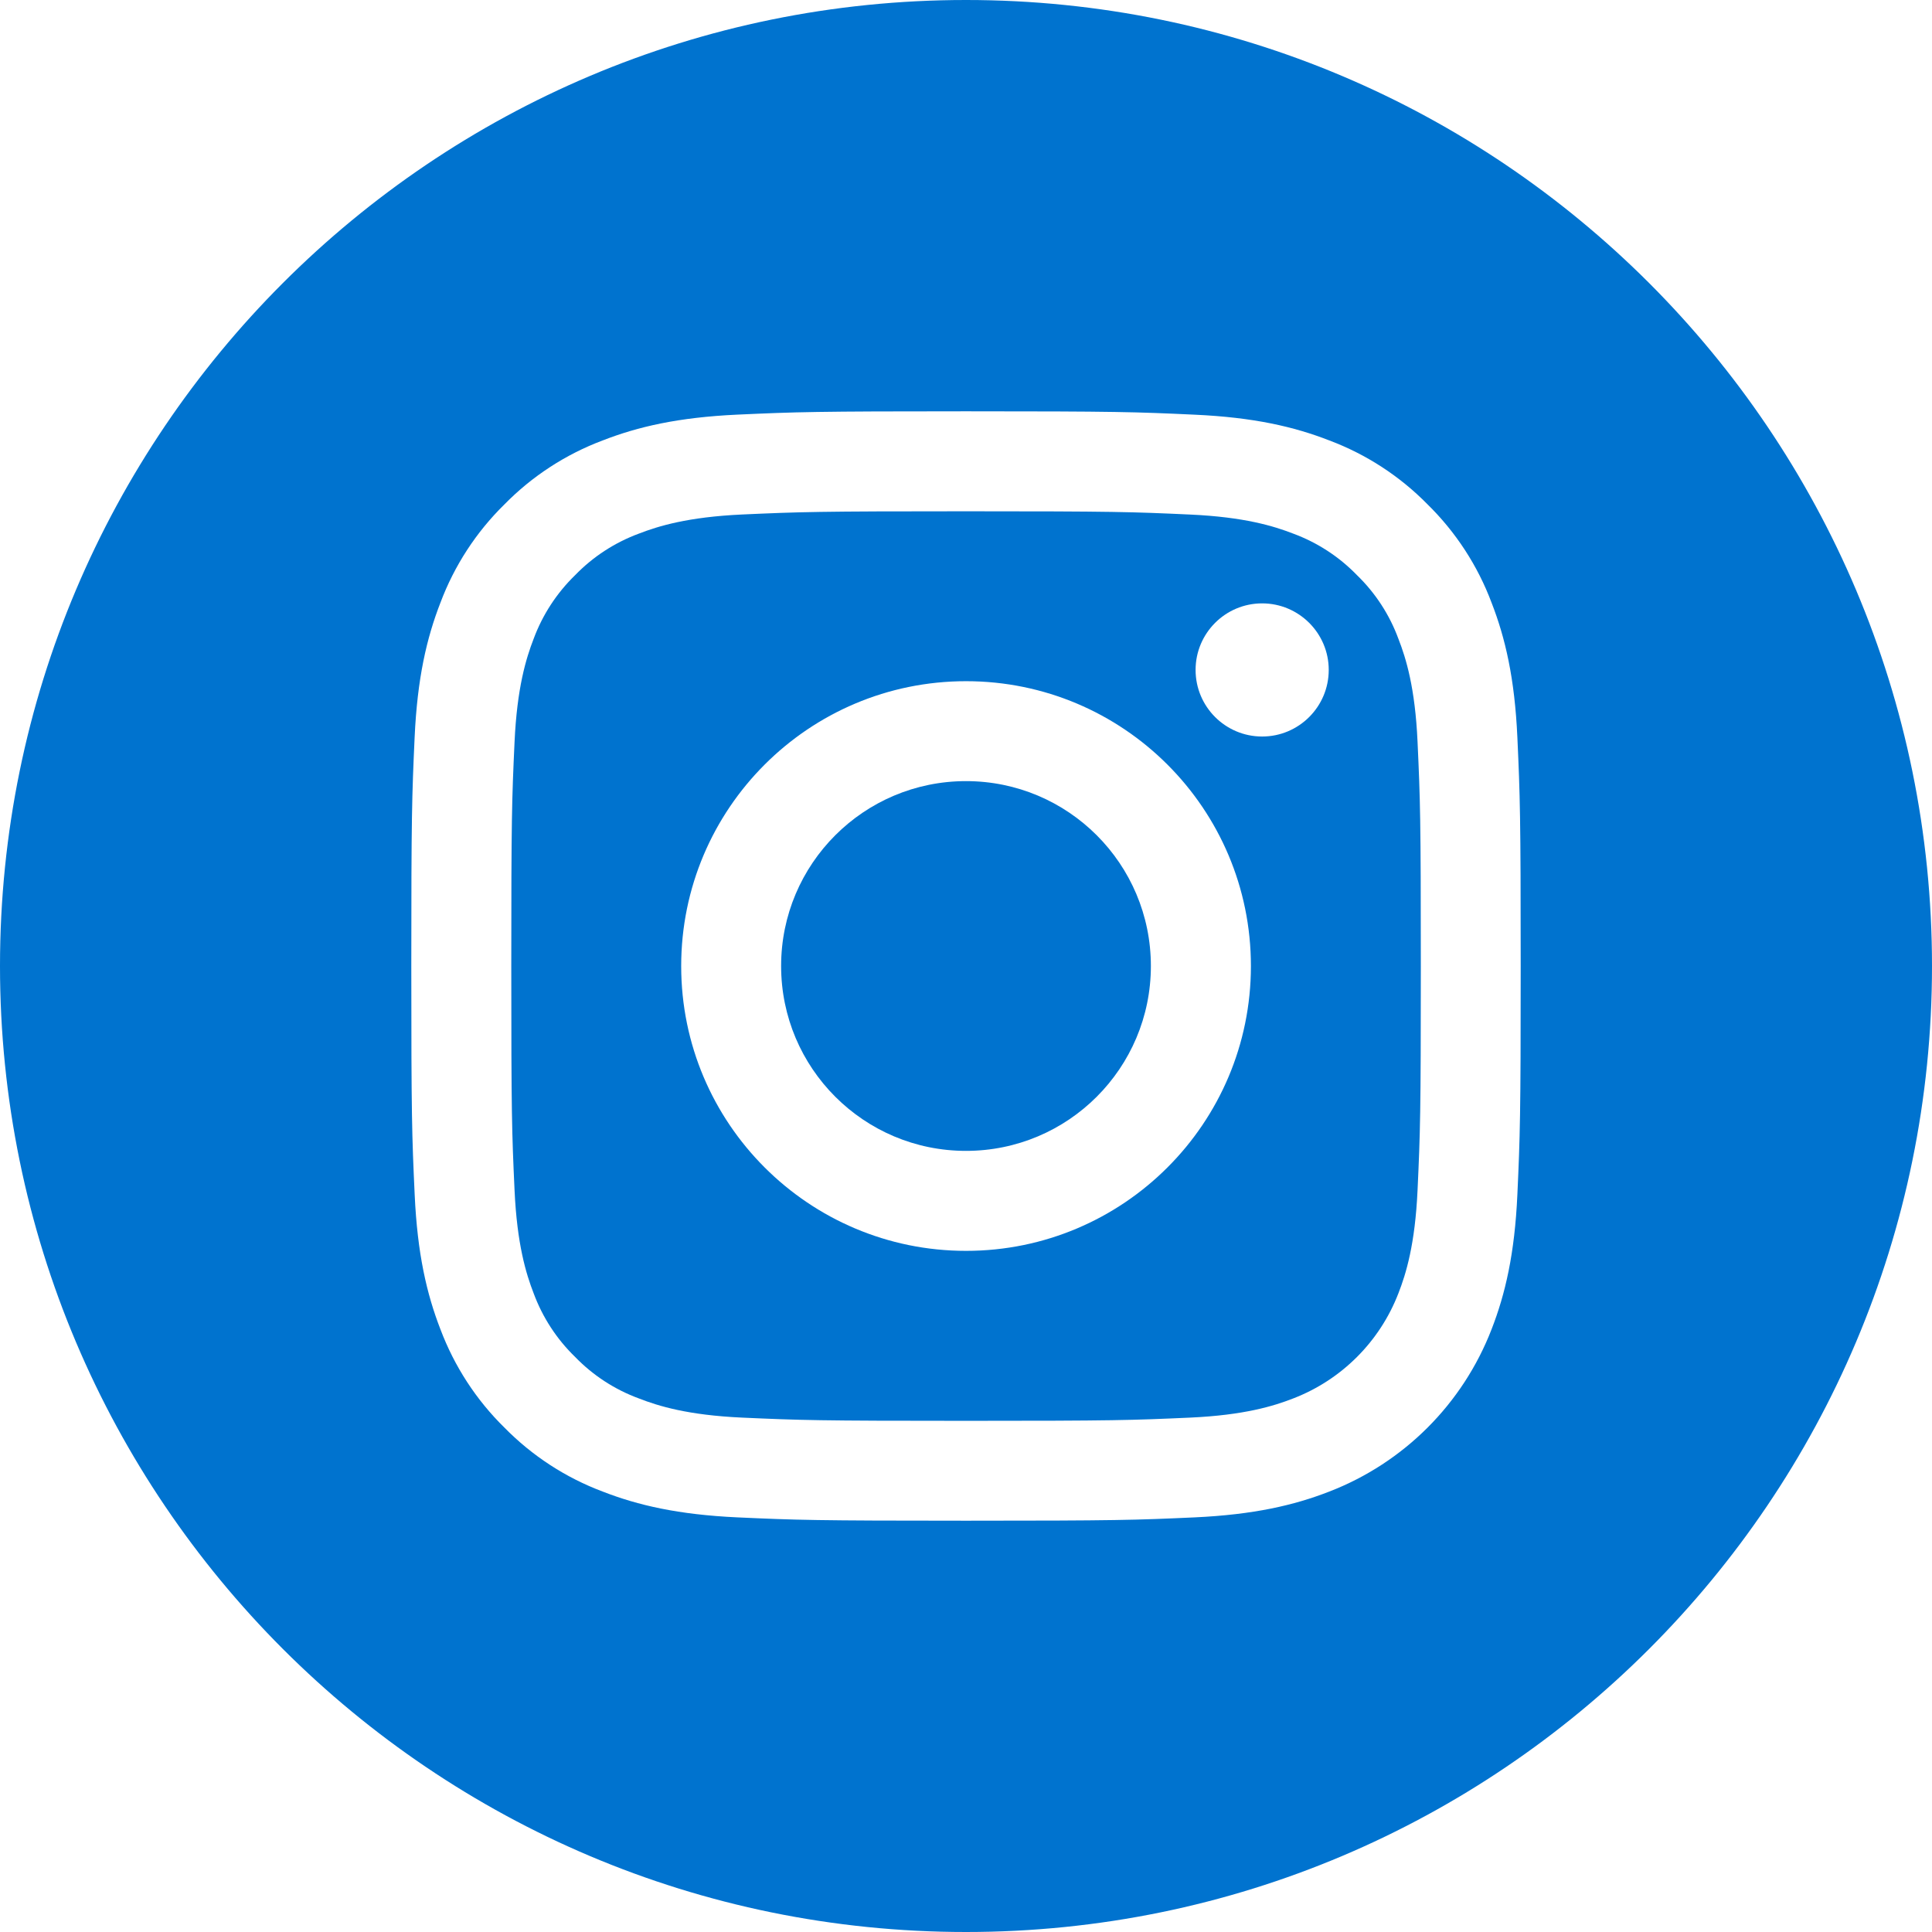 <svg width="36" height="36" viewBox="0 0 36 36" fill="none" xmlns="http://www.w3.org/2000/svg">
<g clip-path="url(#clip0_322_1341)">
<path d="M21.445 18C21.445 19.903 19.903 21.445 18 21.445C16.097 21.445 14.555 19.903 14.555 18C14.555 16.097 16.097 14.555 18 14.555C19.903 14.555 21.445 16.097 21.445 18Z" fill="#0073CF"/>
<path d="M26.058 11.905C25.893 11.456 25.629 11.05 25.285 10.717C24.952 10.373 24.546 10.109 24.097 9.943C23.733 9.802 23.186 9.634 22.178 9.588C21.088 9.538 20.761 9.527 18.001 9.527C15.241 9.527 14.914 9.538 13.824 9.587C12.817 9.634 12.269 9.802 11.905 9.943C11.456 10.109 11.05 10.373 10.717 10.717C10.374 11.05 10.109 11.456 9.943 11.905C9.802 12.269 9.634 12.817 9.588 13.824C9.538 14.914 9.527 15.241 9.527 18.001C9.527 20.761 9.538 21.088 9.588 22.178C9.634 23.186 9.802 23.733 9.943 24.097C10.109 24.546 10.373 24.952 10.717 25.285C11.05 25.629 11.456 25.893 11.905 26.058C12.269 26.2 12.817 26.369 13.824 26.415C14.914 26.464 15.241 26.475 18.001 26.475C20.761 26.475 21.088 26.464 22.178 26.415C23.185 26.369 23.733 26.2 24.097 26.058C24.998 25.711 25.711 24.998 26.058 24.097C26.2 23.733 26.368 23.186 26.414 22.178C26.464 21.088 26.475 20.761 26.475 18.001C26.475 15.241 26.464 14.914 26.414 13.824C26.369 12.817 26.2 12.269 26.058 11.905ZM18.001 23.308C15.07 23.308 12.693 20.932 12.693 18.001C12.693 15.069 15.07 12.693 18.001 12.693C20.932 12.693 23.309 15.069 23.309 18.001C23.309 20.932 20.932 23.308 18.001 23.308ZM23.518 13.724C22.833 13.724 22.278 13.168 22.278 12.483C22.278 11.799 22.833 11.243 23.518 11.243C24.203 11.243 24.759 11.799 24.759 12.483C24.759 13.168 24.203 13.724 23.518 13.724Z" fill="#0073CF"/>
<path d="M18 0C8.06 0 0 8.06 0 18C0 27.94 8.06 36 18 36C27.94 36 36 27.94 36 18C36 8.06 27.94 0 18 0ZM28.274 22.261C28.224 23.362 28.049 24.113 27.793 24.77C27.256 26.159 26.159 27.256 24.77 27.793C24.113 28.049 23.362 28.223 22.262 28.274C21.159 28.324 20.807 28.336 18 28.336C15.193 28.336 14.841 28.324 13.739 28.274C12.639 28.223 11.887 28.049 11.23 27.793C10.54 27.534 9.915 27.127 9.399 26.601C8.873 26.085 8.467 25.46 8.207 24.77C7.952 24.113 7.777 23.362 7.727 22.262C7.676 21.159 7.664 20.807 7.664 18C7.664 15.193 7.676 14.841 7.726 13.739C7.776 12.638 7.951 11.887 8.207 11.23C8.466 10.54 8.873 9.915 9.399 9.399C9.915 8.873 10.54 8.466 11.23 8.207C11.887 7.951 12.638 7.777 13.739 7.726C14.841 7.676 15.193 7.664 18 7.664C20.807 7.664 21.159 7.676 22.261 7.727C23.362 7.777 24.113 7.951 24.77 8.207C25.46 8.466 26.085 8.873 26.601 9.399C27.127 9.915 27.534 10.54 27.793 11.23C28.049 11.887 28.224 12.638 28.274 13.739C28.324 14.841 28.336 15.193 28.336 18C28.336 20.807 28.324 21.159 28.274 22.261Z" fill="#0073CF"/>
</g>
<defs>
<clipPath id="clip0_322_1341">
<rect width="36" height="36" fill="white"/>
</clipPath>
</defs>
</svg>
